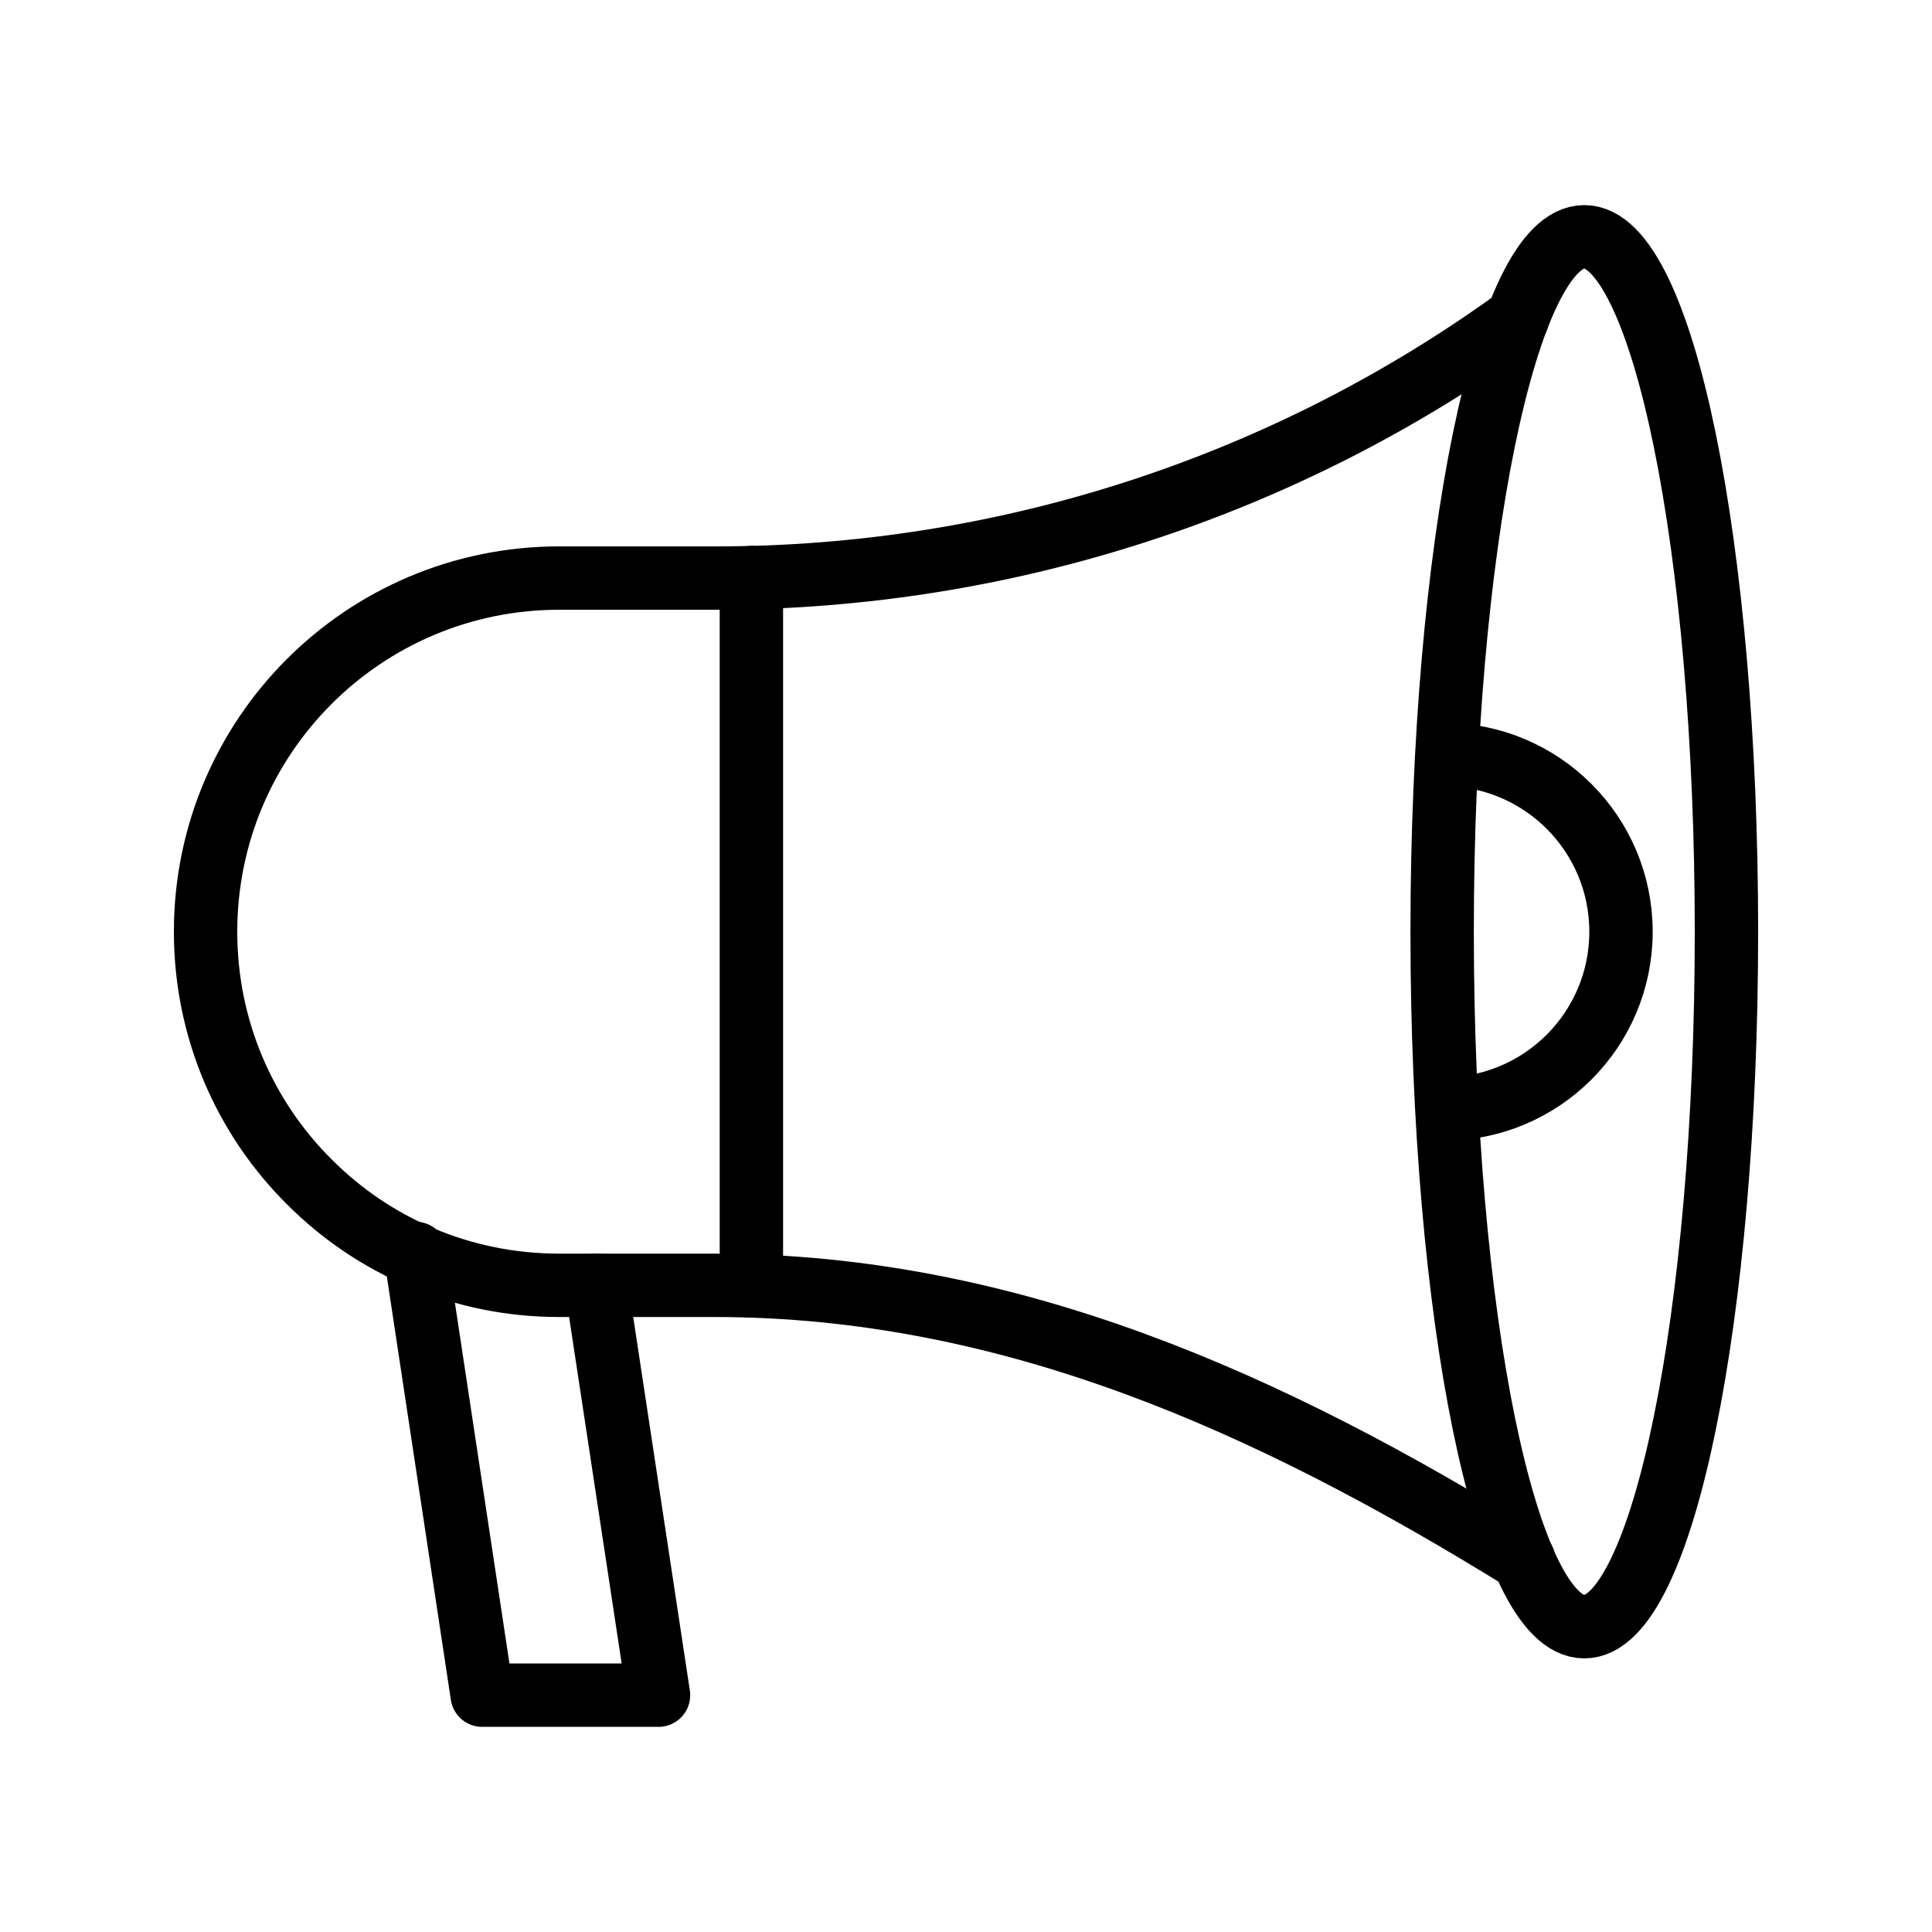 <?xml version="1.0" encoding="UTF-8"?>
<!-- Uploaded to: SVG Repo, www.svgrepo.com, Generator: SVG Repo Mixer Tools -->
<svg width="800px" height="800px" version="1.1" viewBox="144 144 512 512" xmlns="http://www.w3.org/2000/svg">
 <g fill="none" stroke="#000000" stroke-linejoin="round" stroke-miterlimit="10" stroke-width="2">
  <path transform="matrix(8.397 0 0 8.397 148.09 148.09)" d="m47.602 48.747c-8.036-4.973-16.227-8.659-25.509-8.669h-4.932c-3.083 0-5.877-1.246-7.89-3.27-2.025-2.014-3.27-4.807-3.27-7.89 0-6.167 4.994-11.161 11.161-11.161h4.942c9.126 0 17.972-2.886 25.302-8.202" stroke-linecap="round"/>
  <path transform="matrix(8.397 0 0 8.397 148.09 148.09)" d="m54 28.919c0 12.113-2.009 21.933-4.487 21.933-2.478 0-4.486-9.82-4.486-21.933s2.009-21.933 4.486-21.933c2.478 0 4.487 9.82 4.487 21.933" stroke-linecap="round"/>
  <path transform="matrix(8.397 0 0 8.397 148.09 148.09)" d="m23.227 17.742v22.353" stroke-linecap="round"/>
  <path transform="matrix(8.397 0 0 8.397 148.09 148.09)" d="m18.334 40.077 1.962 12.936h-5.565l-2.108-13.944" stroke-linecap="round"/>
  <path transform="matrix(8.397 0 0 8.397 148.09 148.09)" d="m45.078 23.325c3.089 0 5.594 2.504 5.594 5.594s-2.504 5.594-5.594 5.594"/>
 </g>
</svg>
